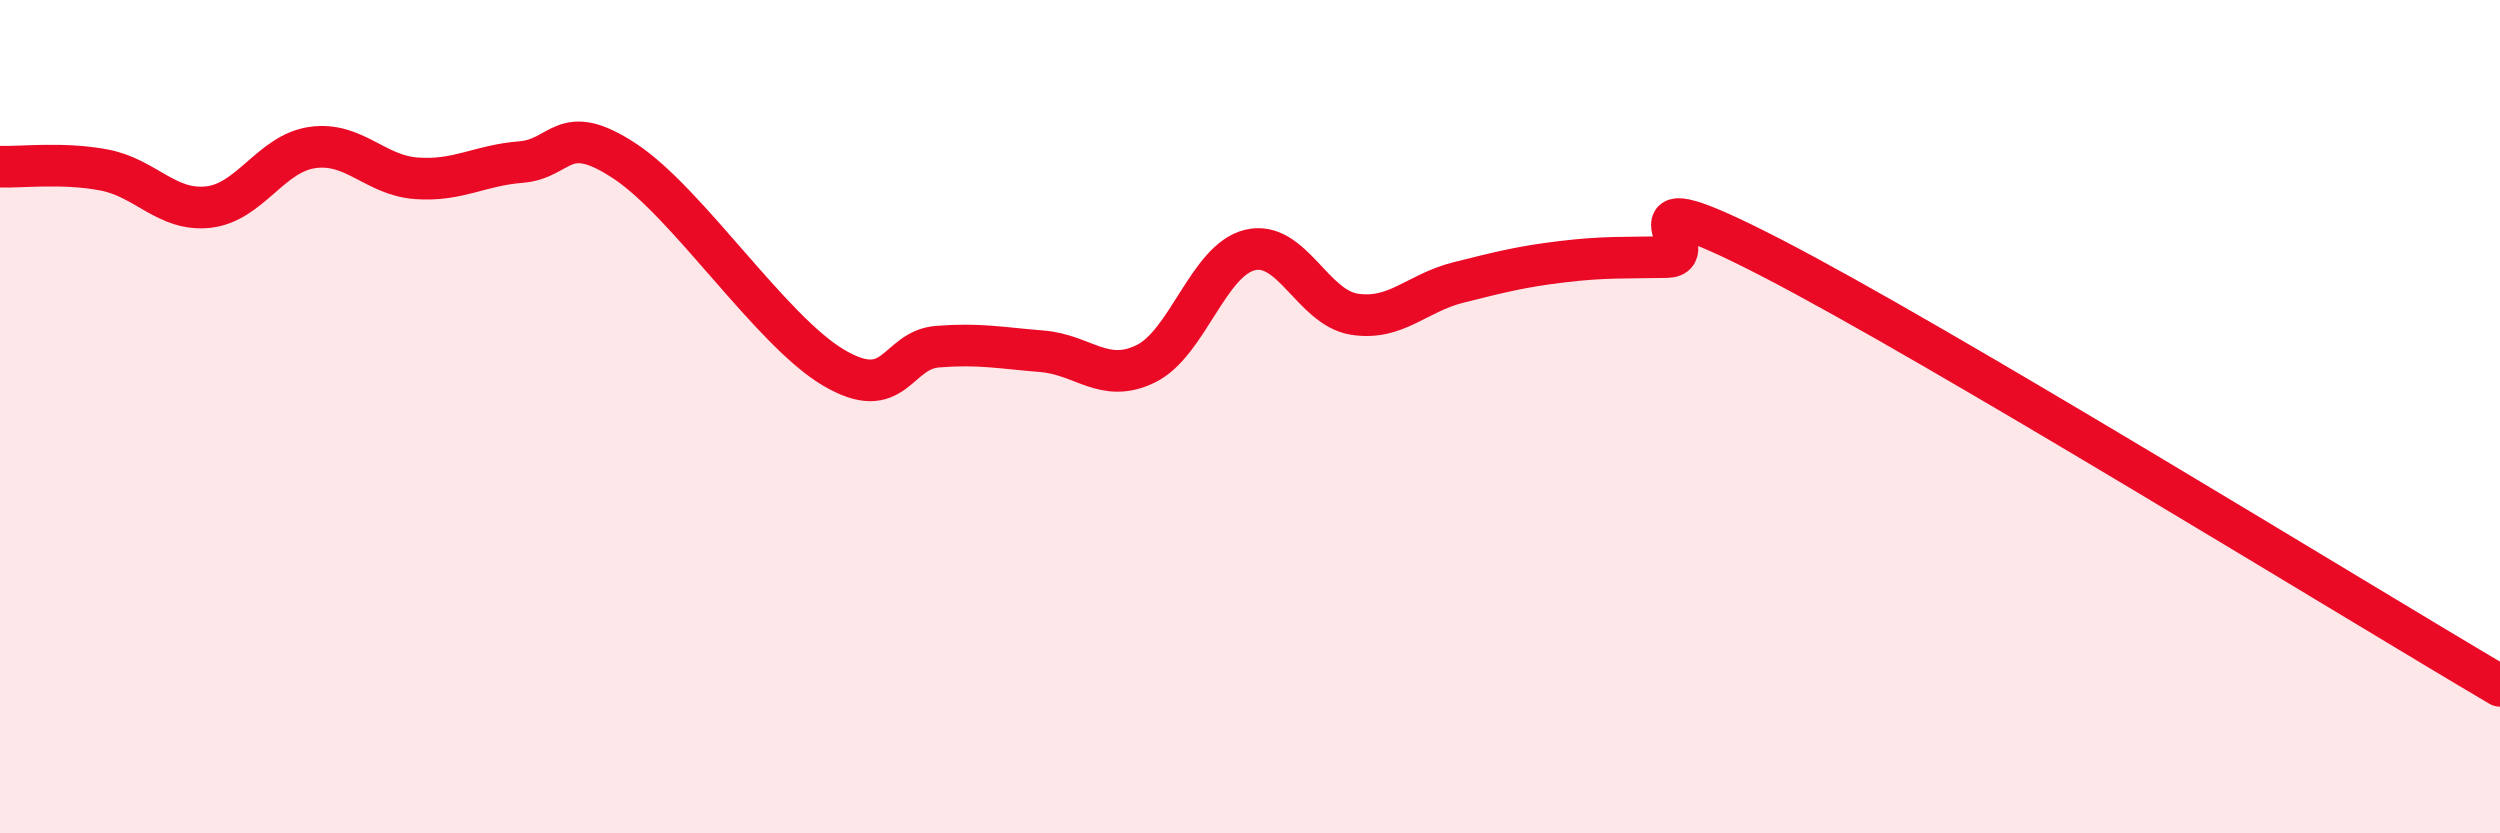 
    <svg width="60" height="20" viewBox="0 0 60 20" xmlns="http://www.w3.org/2000/svg">
      <path
        d="M 0,4 C 0.5,4.02 1.5,3.89 2.5,4.08 C 3.5,4.27 4,5.08 5,4.97 C 6,4.86 6.5,3.68 7.5,3.54 C 8.5,3.4 9,4.21 10,4.28 C 11,4.35 11.5,3.97 12.5,3.89 C 13.5,3.81 13.5,2.88 15,3.87 C 16.5,4.86 18.5,7.93 20,8.82 C 21.5,9.71 21.5,8.4 22.5,8.32 C 23.5,8.24 24,8.35 25,8.43 C 26,8.51 26.5,9.22 27.5,8.73 C 28.5,8.24 29,6.24 30,6 C 31,5.76 31.5,7.38 32.5,7.54 C 33.5,7.7 34,7.03 35,6.78 C 36,6.53 36.5,6.4 37.5,6.28 C 38.5,6.16 39,6.19 40,6.17 C 41,6.15 38.5,4.12 42.5,6.18 C 46.5,8.24 56.5,14.4 60,16.46L60 20L0 20Z"
        fill="#EB0A25"
        opacity="0.1"
        stroke-linecap="round"
        stroke-linejoin="round"
      />
      <path
        d="M 0,4 C 0.5,4.02 1.5,3.89 2.5,4.08 C 3.5,4.27 4,5.08 5,4.97 C 6,4.86 6.5,3.68 7.5,3.54 C 8.5,3.4 9,4.21 10,4.28 C 11,4.35 11.5,3.97 12.5,3.89 C 13.5,3.81 13.5,2.88 15,3.87 C 16.5,4.86 18.5,7.93 20,8.82 C 21.5,9.71 21.5,8.4 22.5,8.32 C 23.5,8.24 24,8.35 25,8.43 C 26,8.51 26.5,9.22 27.5,8.73 C 28.5,8.24 29,6.24 30,6 C 31,5.76 31.5,7.38 32.5,7.54 C 33.5,7.7 34,7.03 35,6.78 C 36,6.53 36.5,6.4 37.5,6.28 C 38.5,6.16 39,6.19 40,6.17 C 41,6.15 38.5,4.12 42.5,6.18 C 46.5,8.24 56.5,14.4 60,16.46"
        stroke="#EB0A25"
        stroke-width="1"
        fill="none"
        stroke-linecap="round"
        stroke-linejoin="round"
      />
    </svg>
  